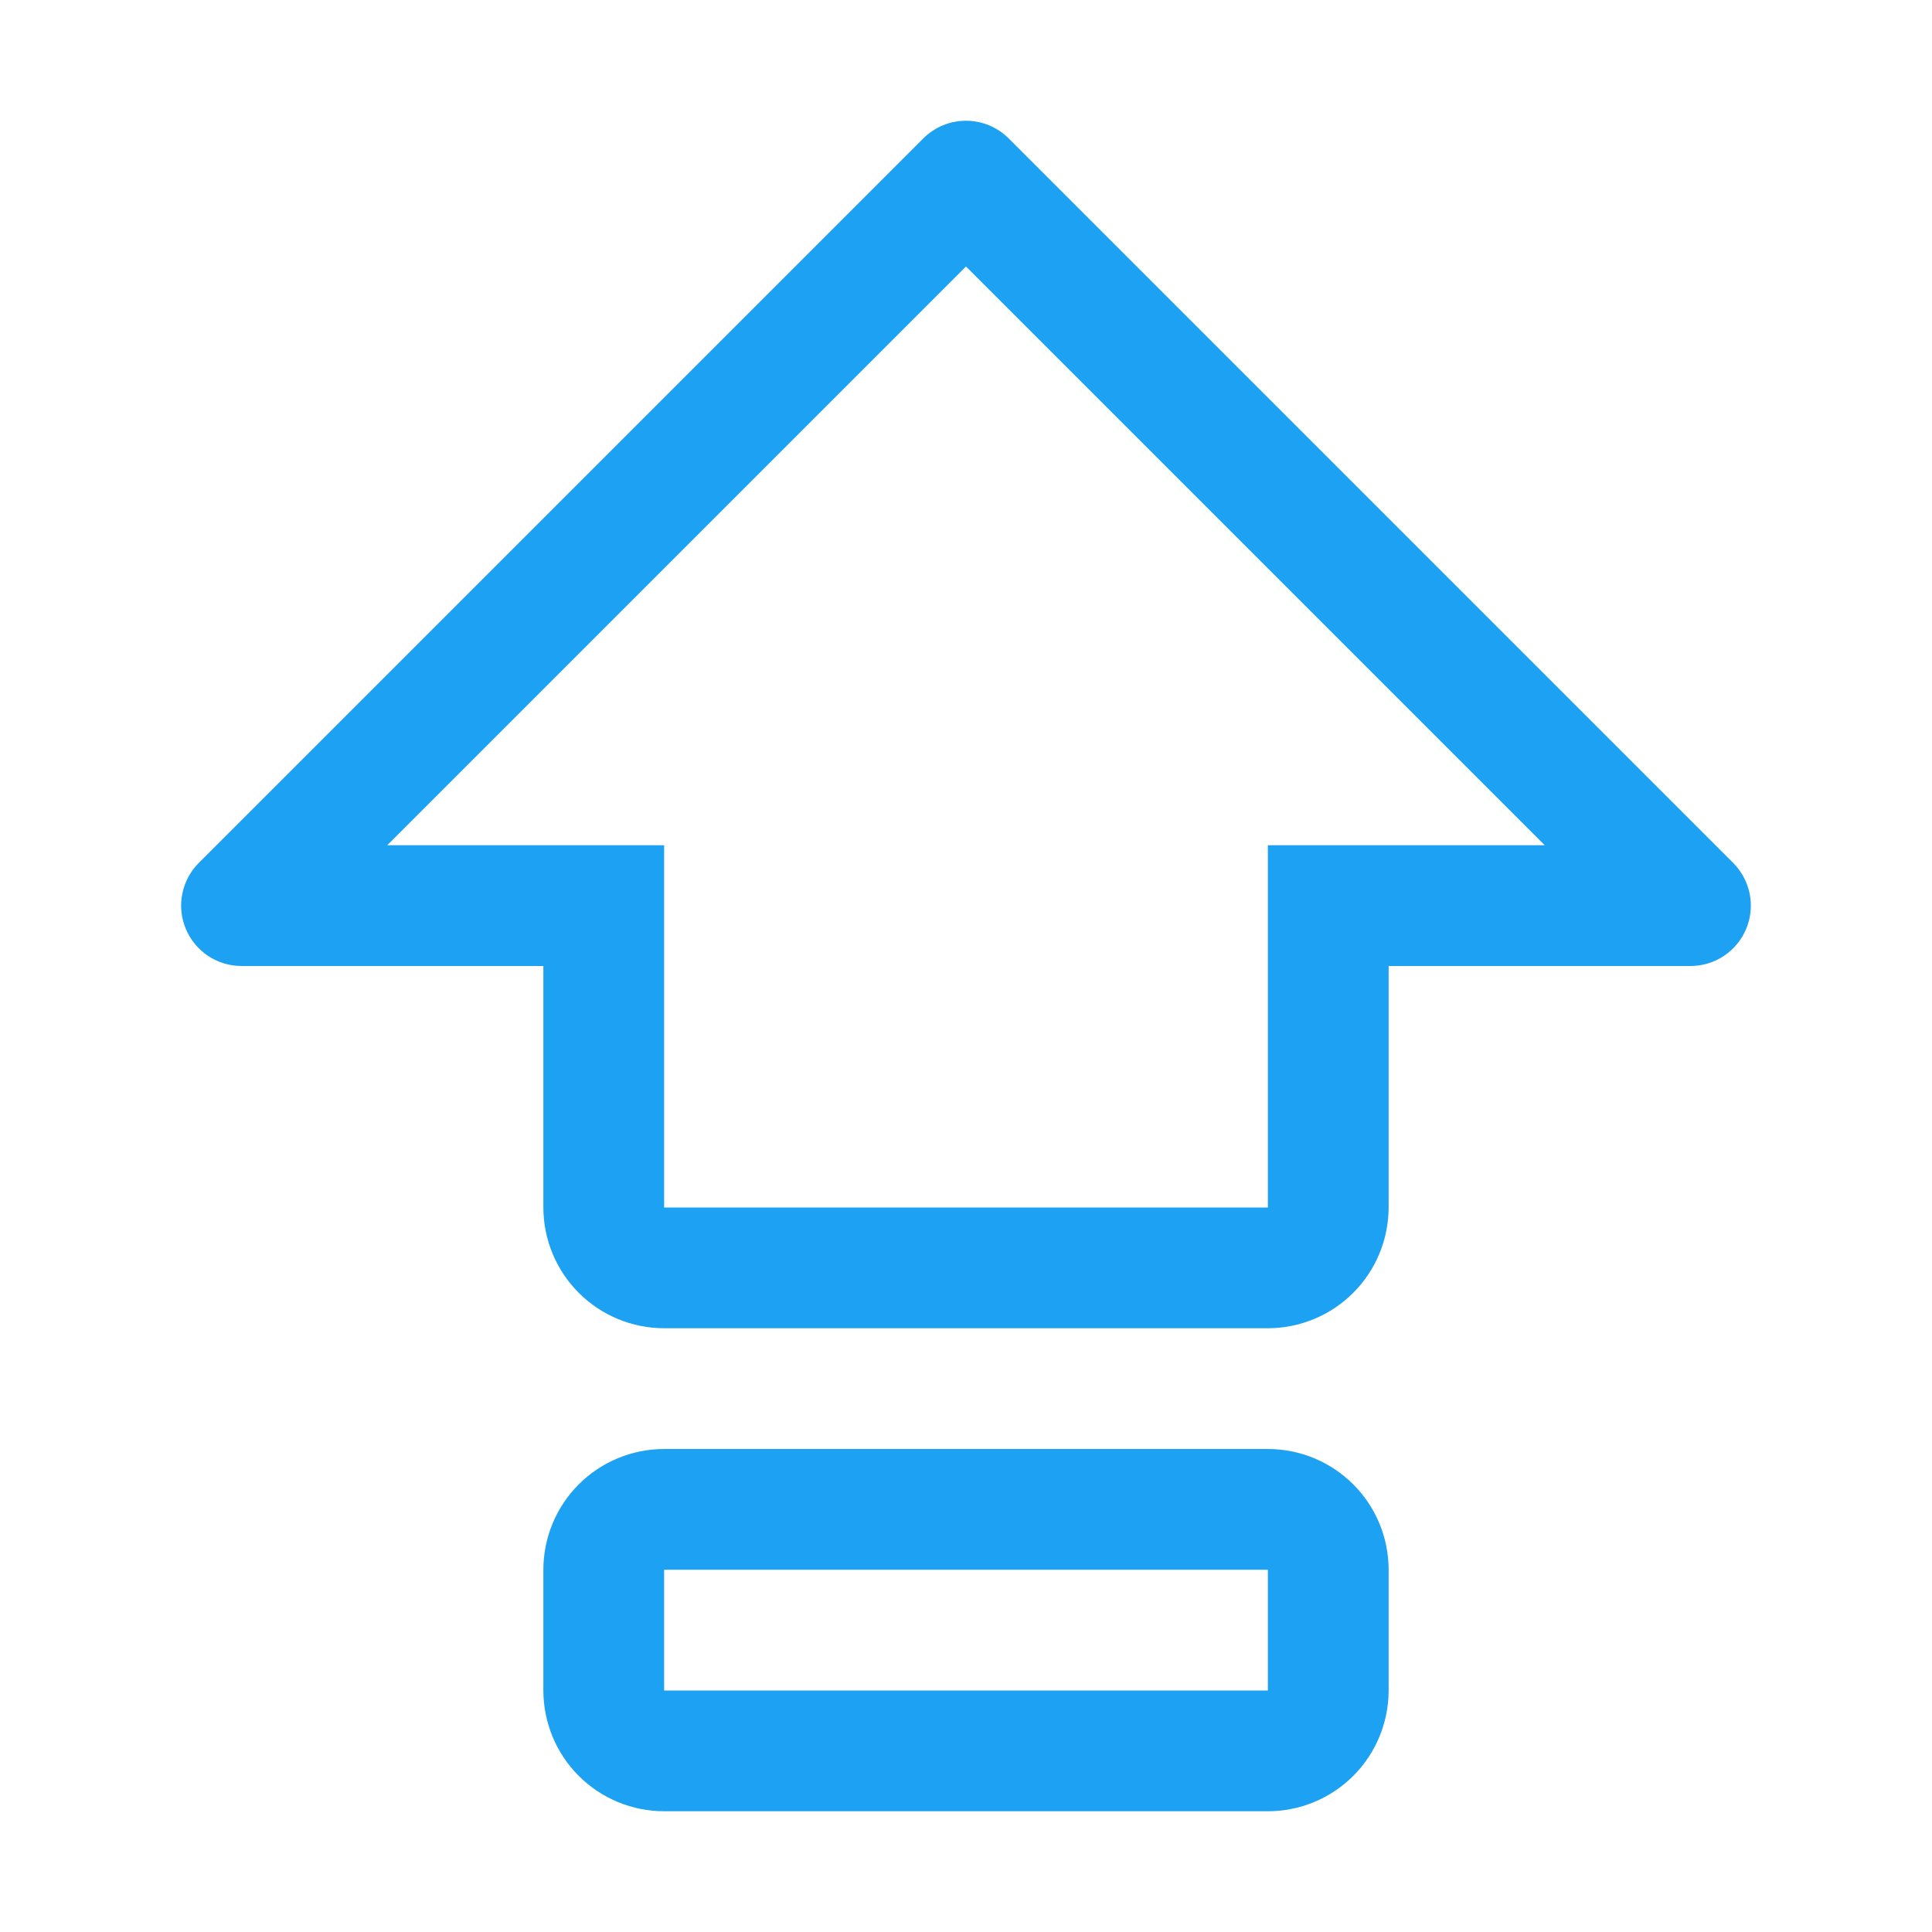 <svg xmlns="http://www.w3.org/2000/svg" width="36" height="36" viewBox="0 0 36 36" fill="none"><path d="M23.625 27H12.375C11.778 27 11.206 27.237 10.784 27.659C10.362 28.081 10.125 28.653 10.125 29.25V31.5C10.125 32.096 10.362 32.669 10.784 33.091C11.206 33.513 11.778 33.75 12.375 33.75H23.625C24.221 33.75 24.794 33.513 25.216 33.091C25.638 32.669 25.875 32.096 25.875 31.5V29.25C25.875 28.653 25.638 28.081 25.216 27.659C24.794 27.237 24.221 27 23.625 27ZM23.625 31.5H12.375V29.25H23.625V31.5ZM32.295 16.079L18.795 2.579C18.584 2.368 18.298 2.25 18 2.25C17.701 2.25 17.415 2.368 17.204 2.579L3.704 16.079C3.547 16.237 3.44 16.437 3.397 16.655C3.353 16.873 3.375 17.1 3.461 17.305C3.546 17.511 3.69 17.686 3.875 17.81C4.06 17.934 4.277 18 4.5 18H10.125V22.5C10.125 23.096 10.363 23.668 10.784 24.09C11.206 24.512 11.778 24.749 12.375 24.75H23.625C24.221 24.749 24.793 24.512 25.215 24.09C25.637 23.668 25.874 23.096 25.875 22.5V18H31.5C31.722 18 31.94 17.934 32.125 17.81C32.31 17.686 32.454 17.511 32.539 17.305C32.624 17.1 32.646 16.873 32.603 16.655C32.559 16.437 32.452 16.237 32.295 16.079ZM23.625 15.75V22.5H12.375V15.75H7.216L18 4.966L28.784 15.75H23.625Z" fill="#1DA1F2"></path></svg>